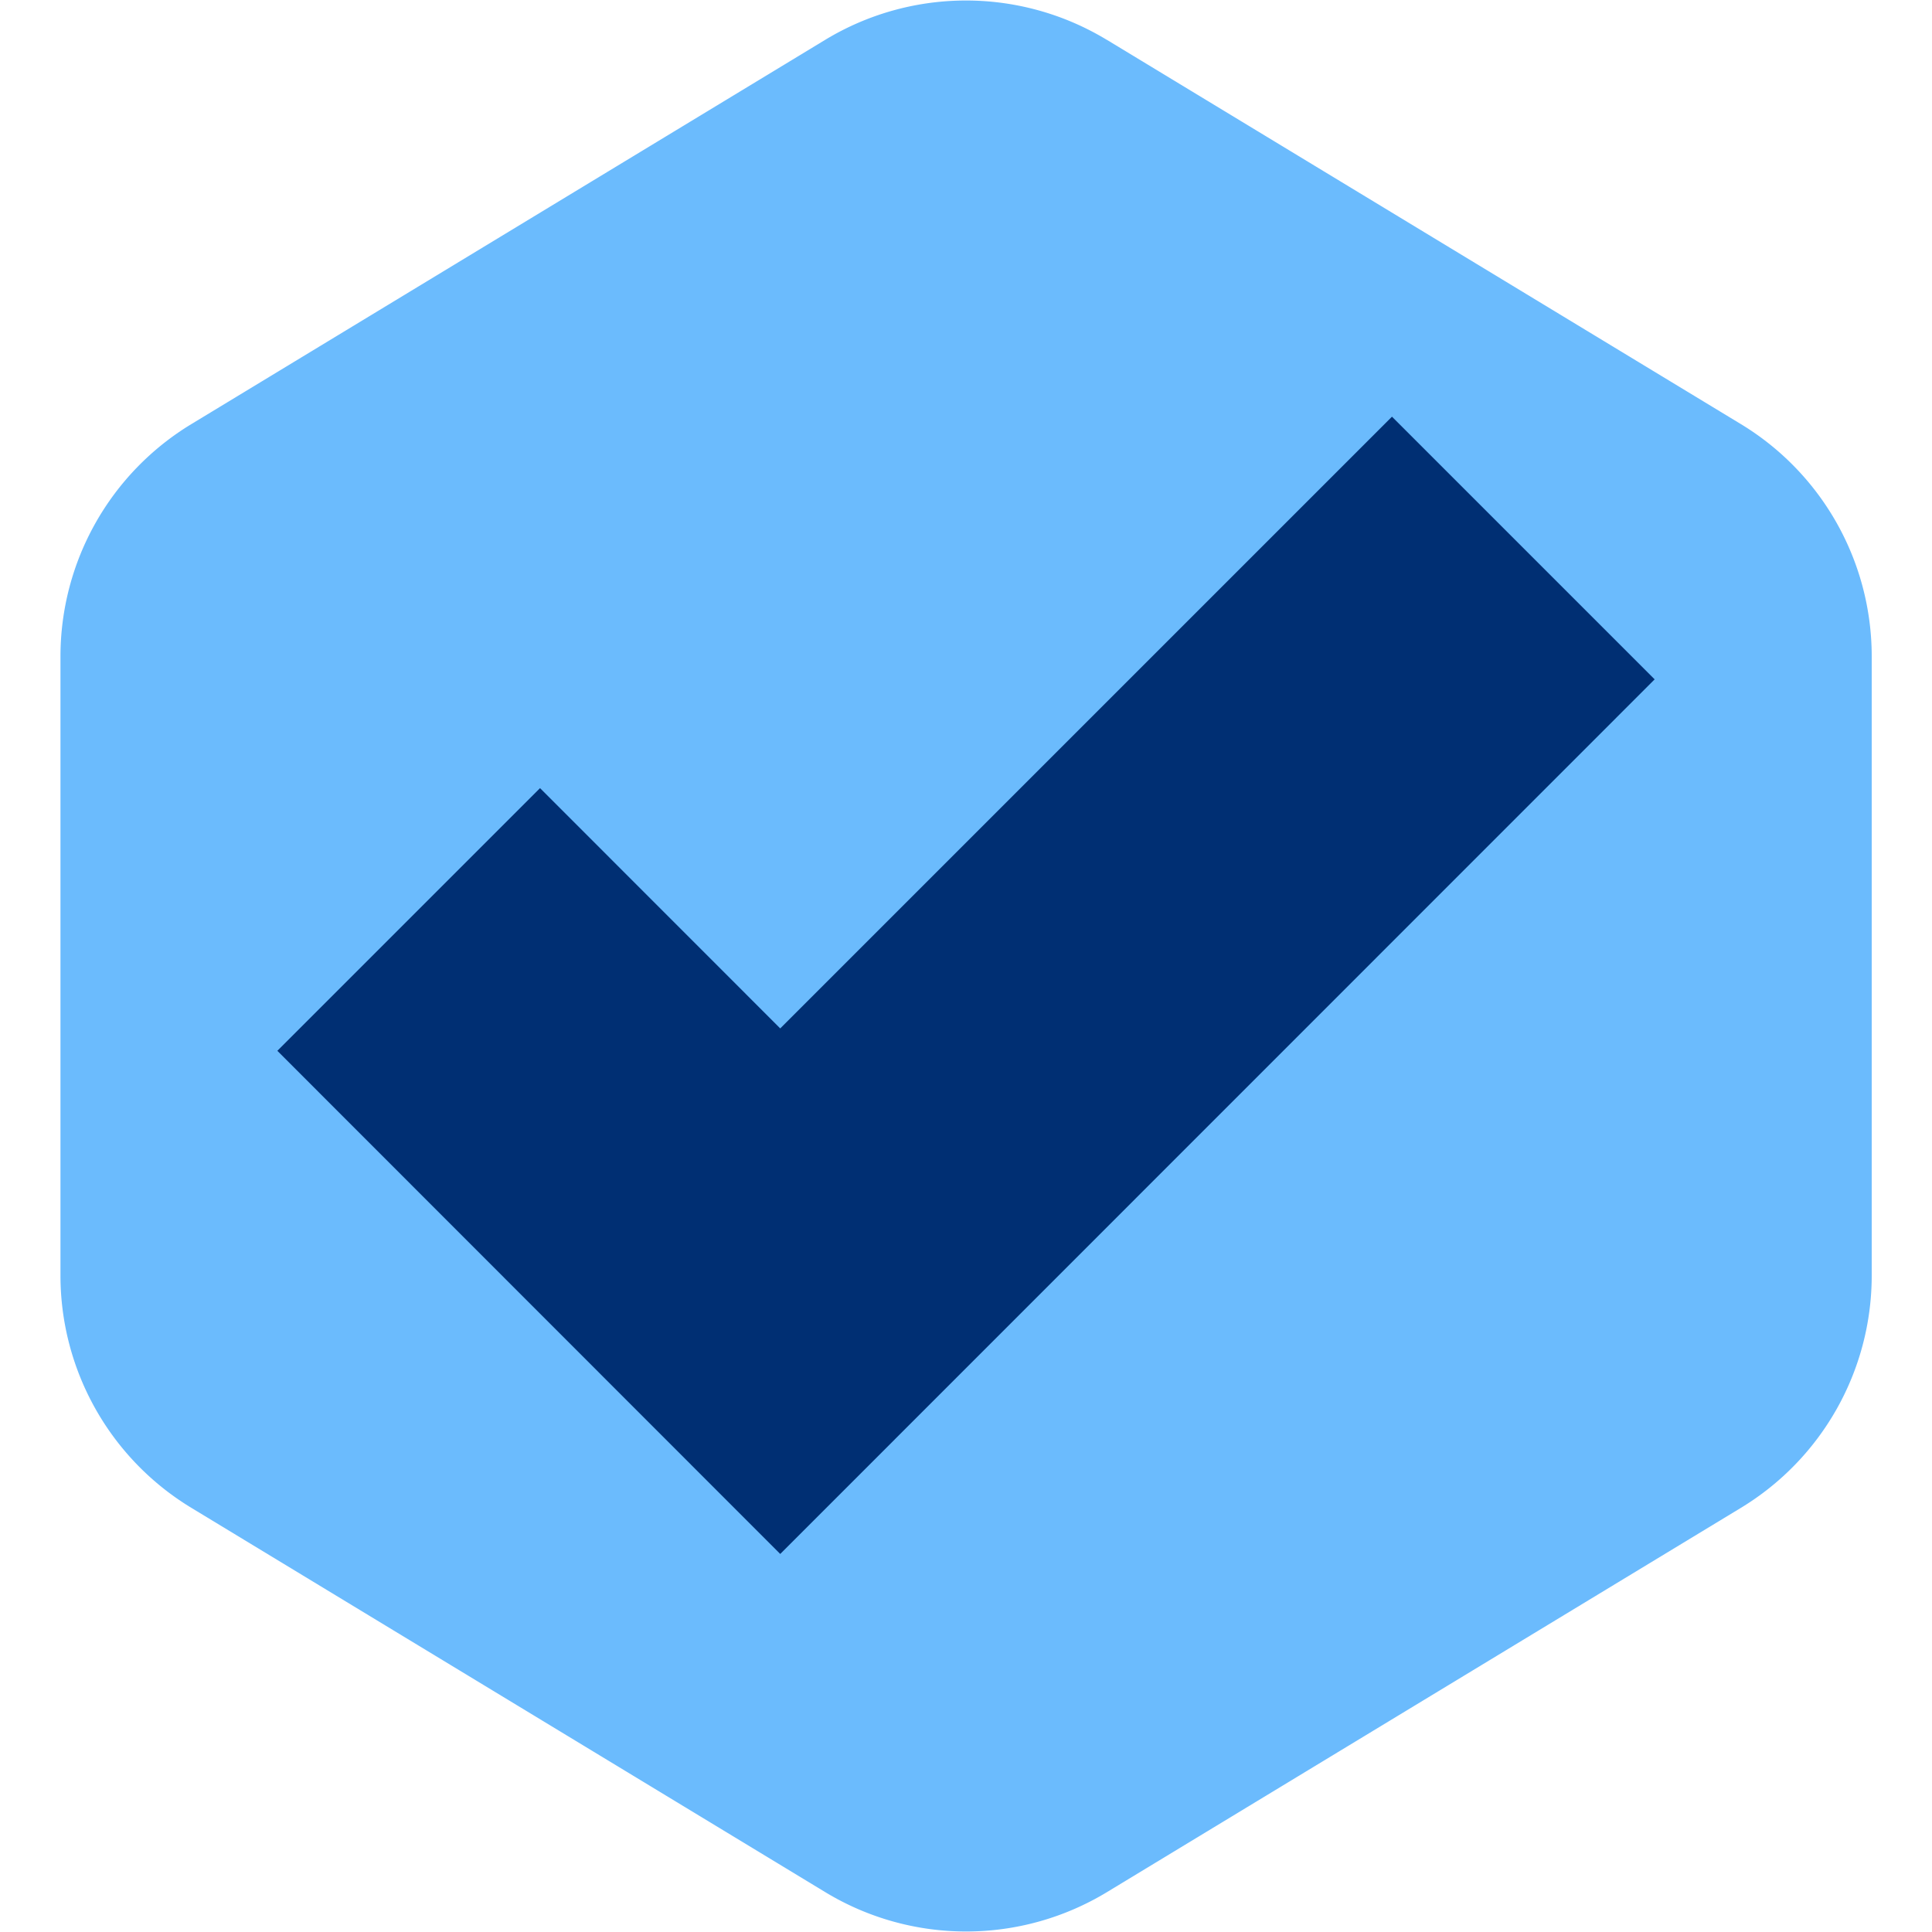 <svg width="800" height="800" viewBox="-2.4 -2.4 20.8 20.8" fill="none" xmlns="http://www.w3.org/2000/svg" stroke="#002F73" stroke-width="0"><path fill="#6BBBFD" d="M9.516-1.971a2.925 2.925 0 0 0-3.032 0L-.34 2.166a2.925 2.925 0 0 0-1.409 2.5v6.667a2.925 2.925 0 0 0 1.41 2.501l6.824 4.137a2.925 2.925 0 0 0 3.032 0l6.825-4.137a2.925 2.925 0 0 0 1.409-2.5V4.666a2.925 2.925 0 0 0-1.41-2.501L9.517-1.971z" stroke="none"/><path d="M15.414 4.914 6 14.33.586 8.913l2.828-2.828L6 8.672l6.586-6.586 2.828 2.828Z" fill="#002F73" stroke="none"/></svg>